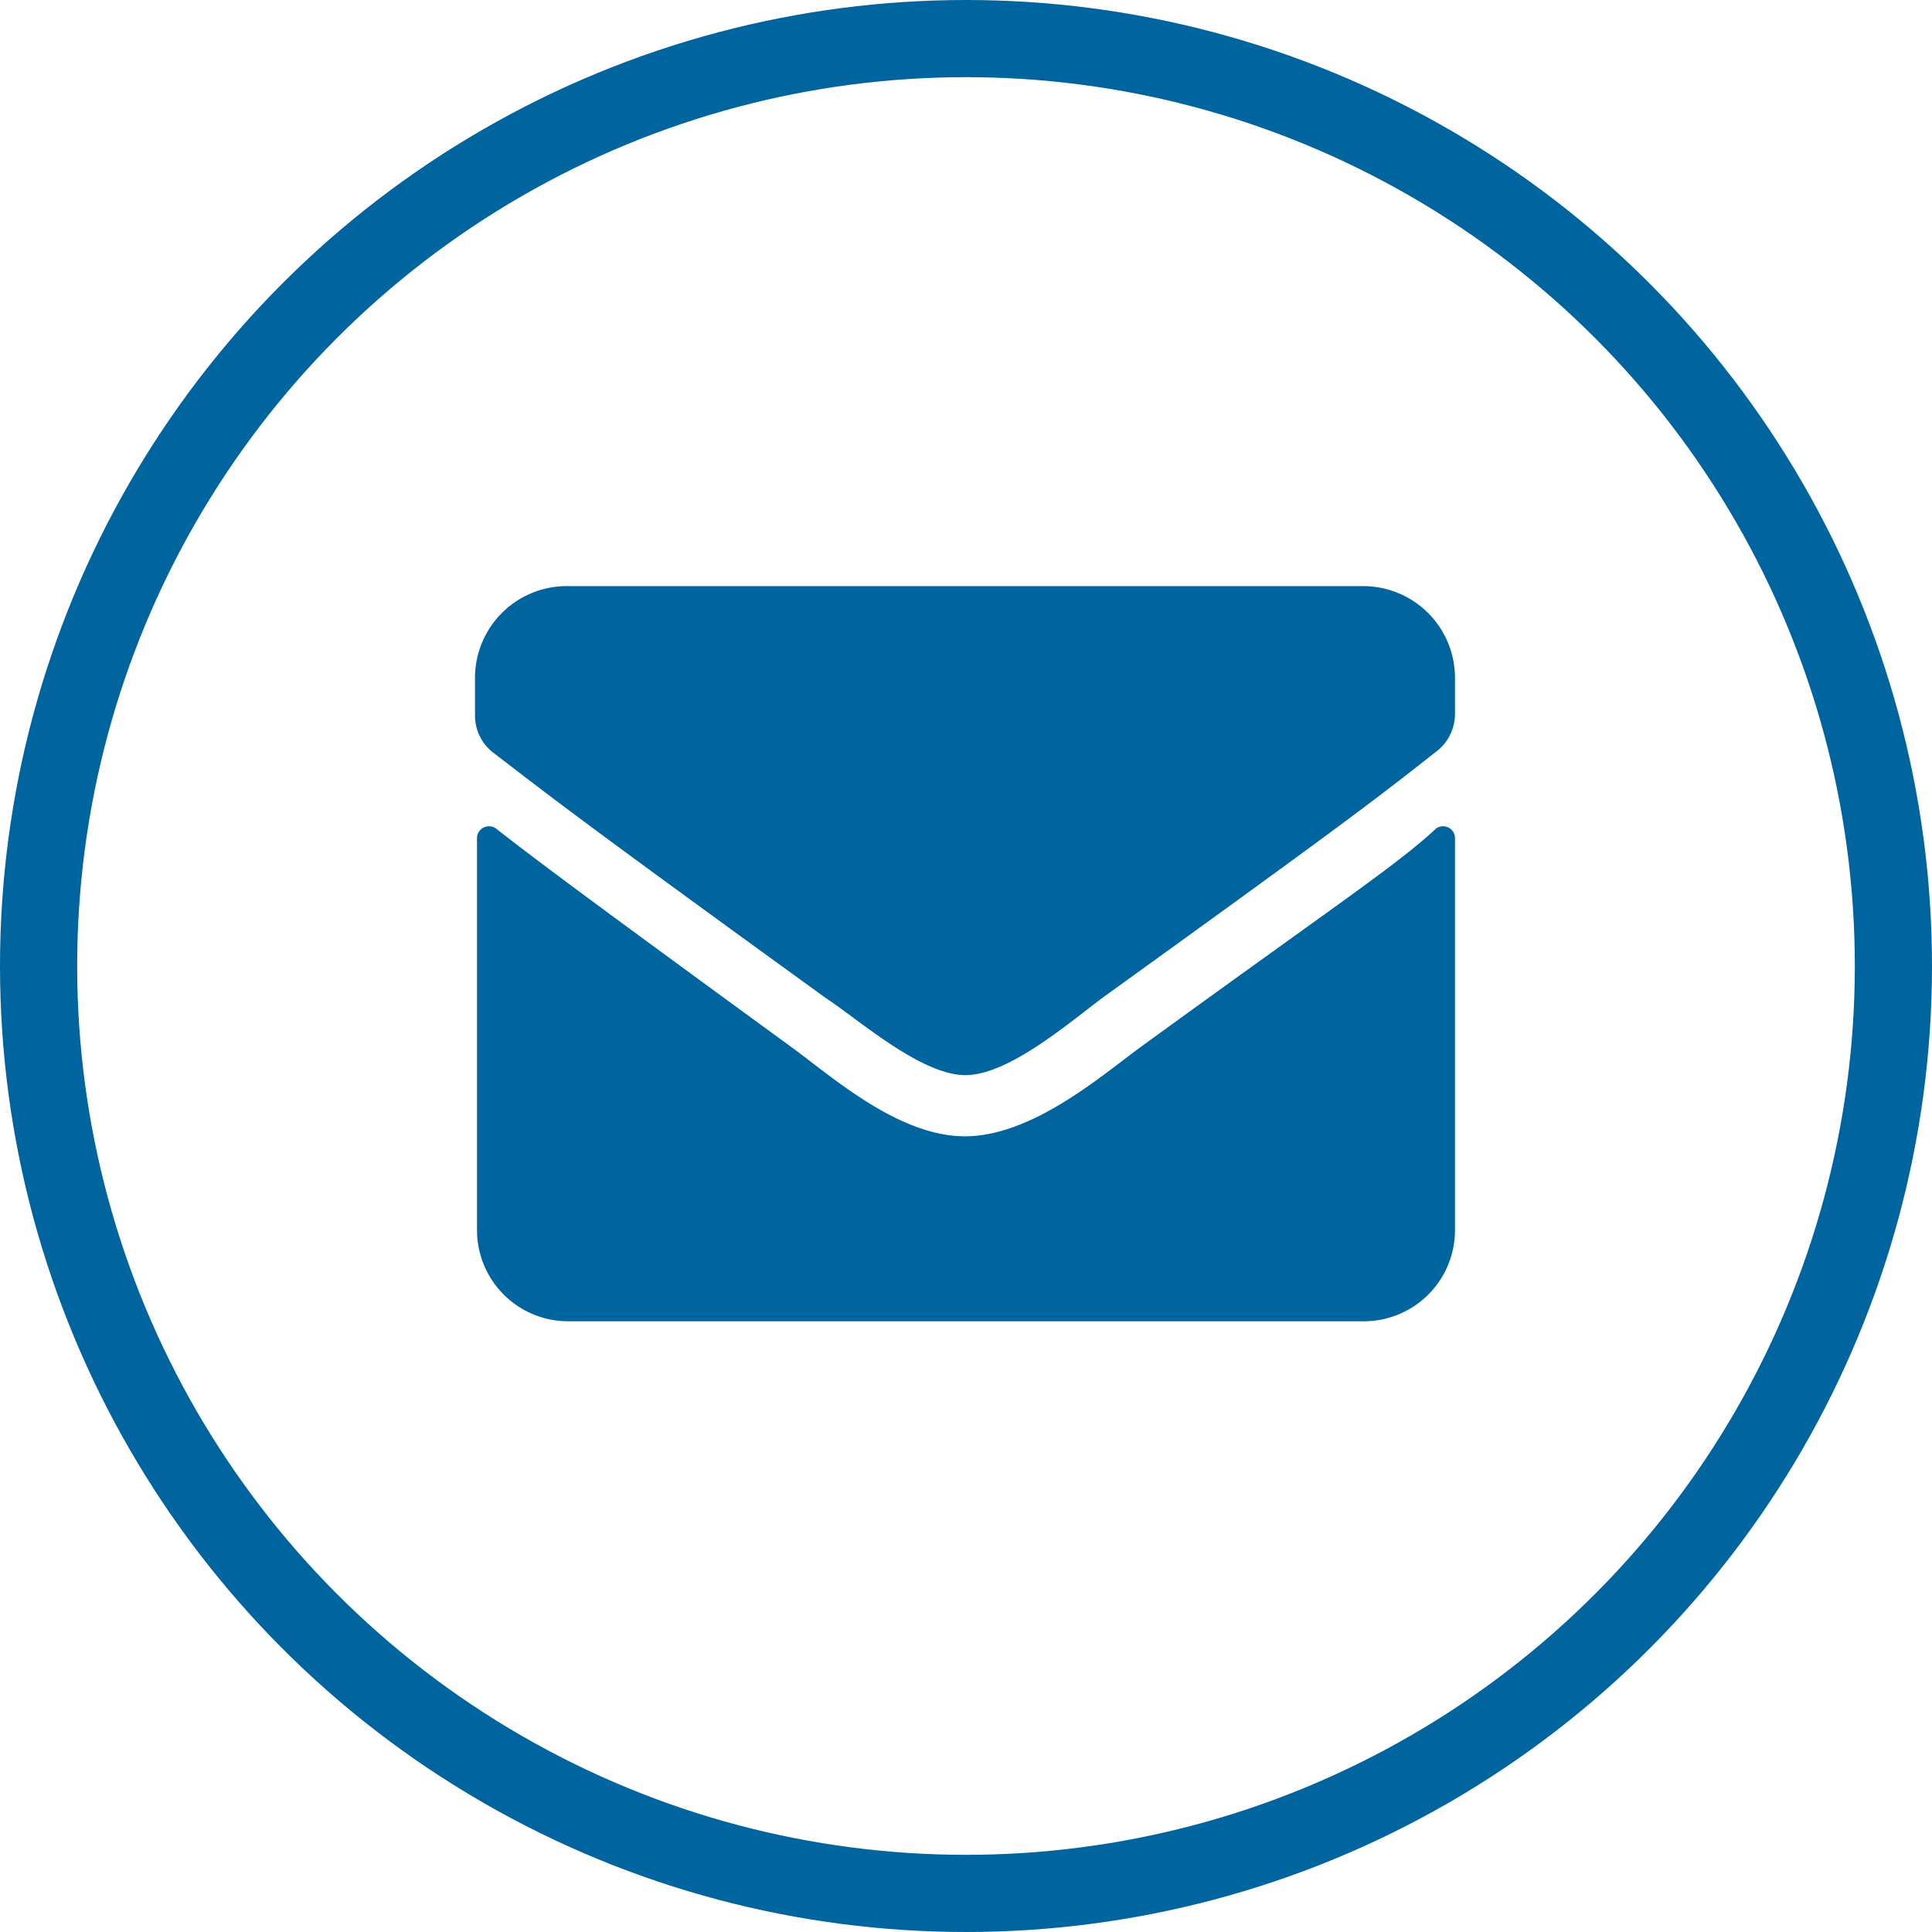 <svg xmlns="http://www.w3.org/2000/svg" width="29.04" height="29.04" viewBox="0 0 29.04 29.04"><defs><style>.cls-1{fill:#00649E;}.cls-2{fill:none;stroke:#00649E;stroke-miterlimit:10;stroke-width:1.16px;}</style></defs><g id="Layer_2" data-name="Layer 2"><g id="Layer_1-2" data-name="Layer 1"><path class="cls-1" d="M12.41,15c-3.81-2.76-4.1-3-5-3.69a.7.7,0,0,1-.27-.55v-.54A1.38,1.38,0,0,1,8.55,8.81H20.49a1.38,1.38,0,0,1,1.38,1.38v.54a.71.71,0,0,1-.26.55c-.88.69-1.17.93-5,3.69-.48.35-1.44,1.2-2.11,1.19S12.9,15.32,12.41,15Zm9.46-2.38v5.87a1.37,1.37,0,0,1-1.38,1.37H8.55a1.37,1.37,0,0,1-1.38-1.37V12.59a.18.18,0,0,1,.28-.14c.64.5,1.5,1.14,4.42,3.27.61.44,1.63,1.37,2.65,1.36s2.07-.94,2.65-1.36C20.1,13.59,21,13,21.59,12.45A.18.18,0,0,1,21.87,12.59Z"/><circle class="cls-2" cx="14.52" cy="14.52" r="13.94"/></g></g></svg>